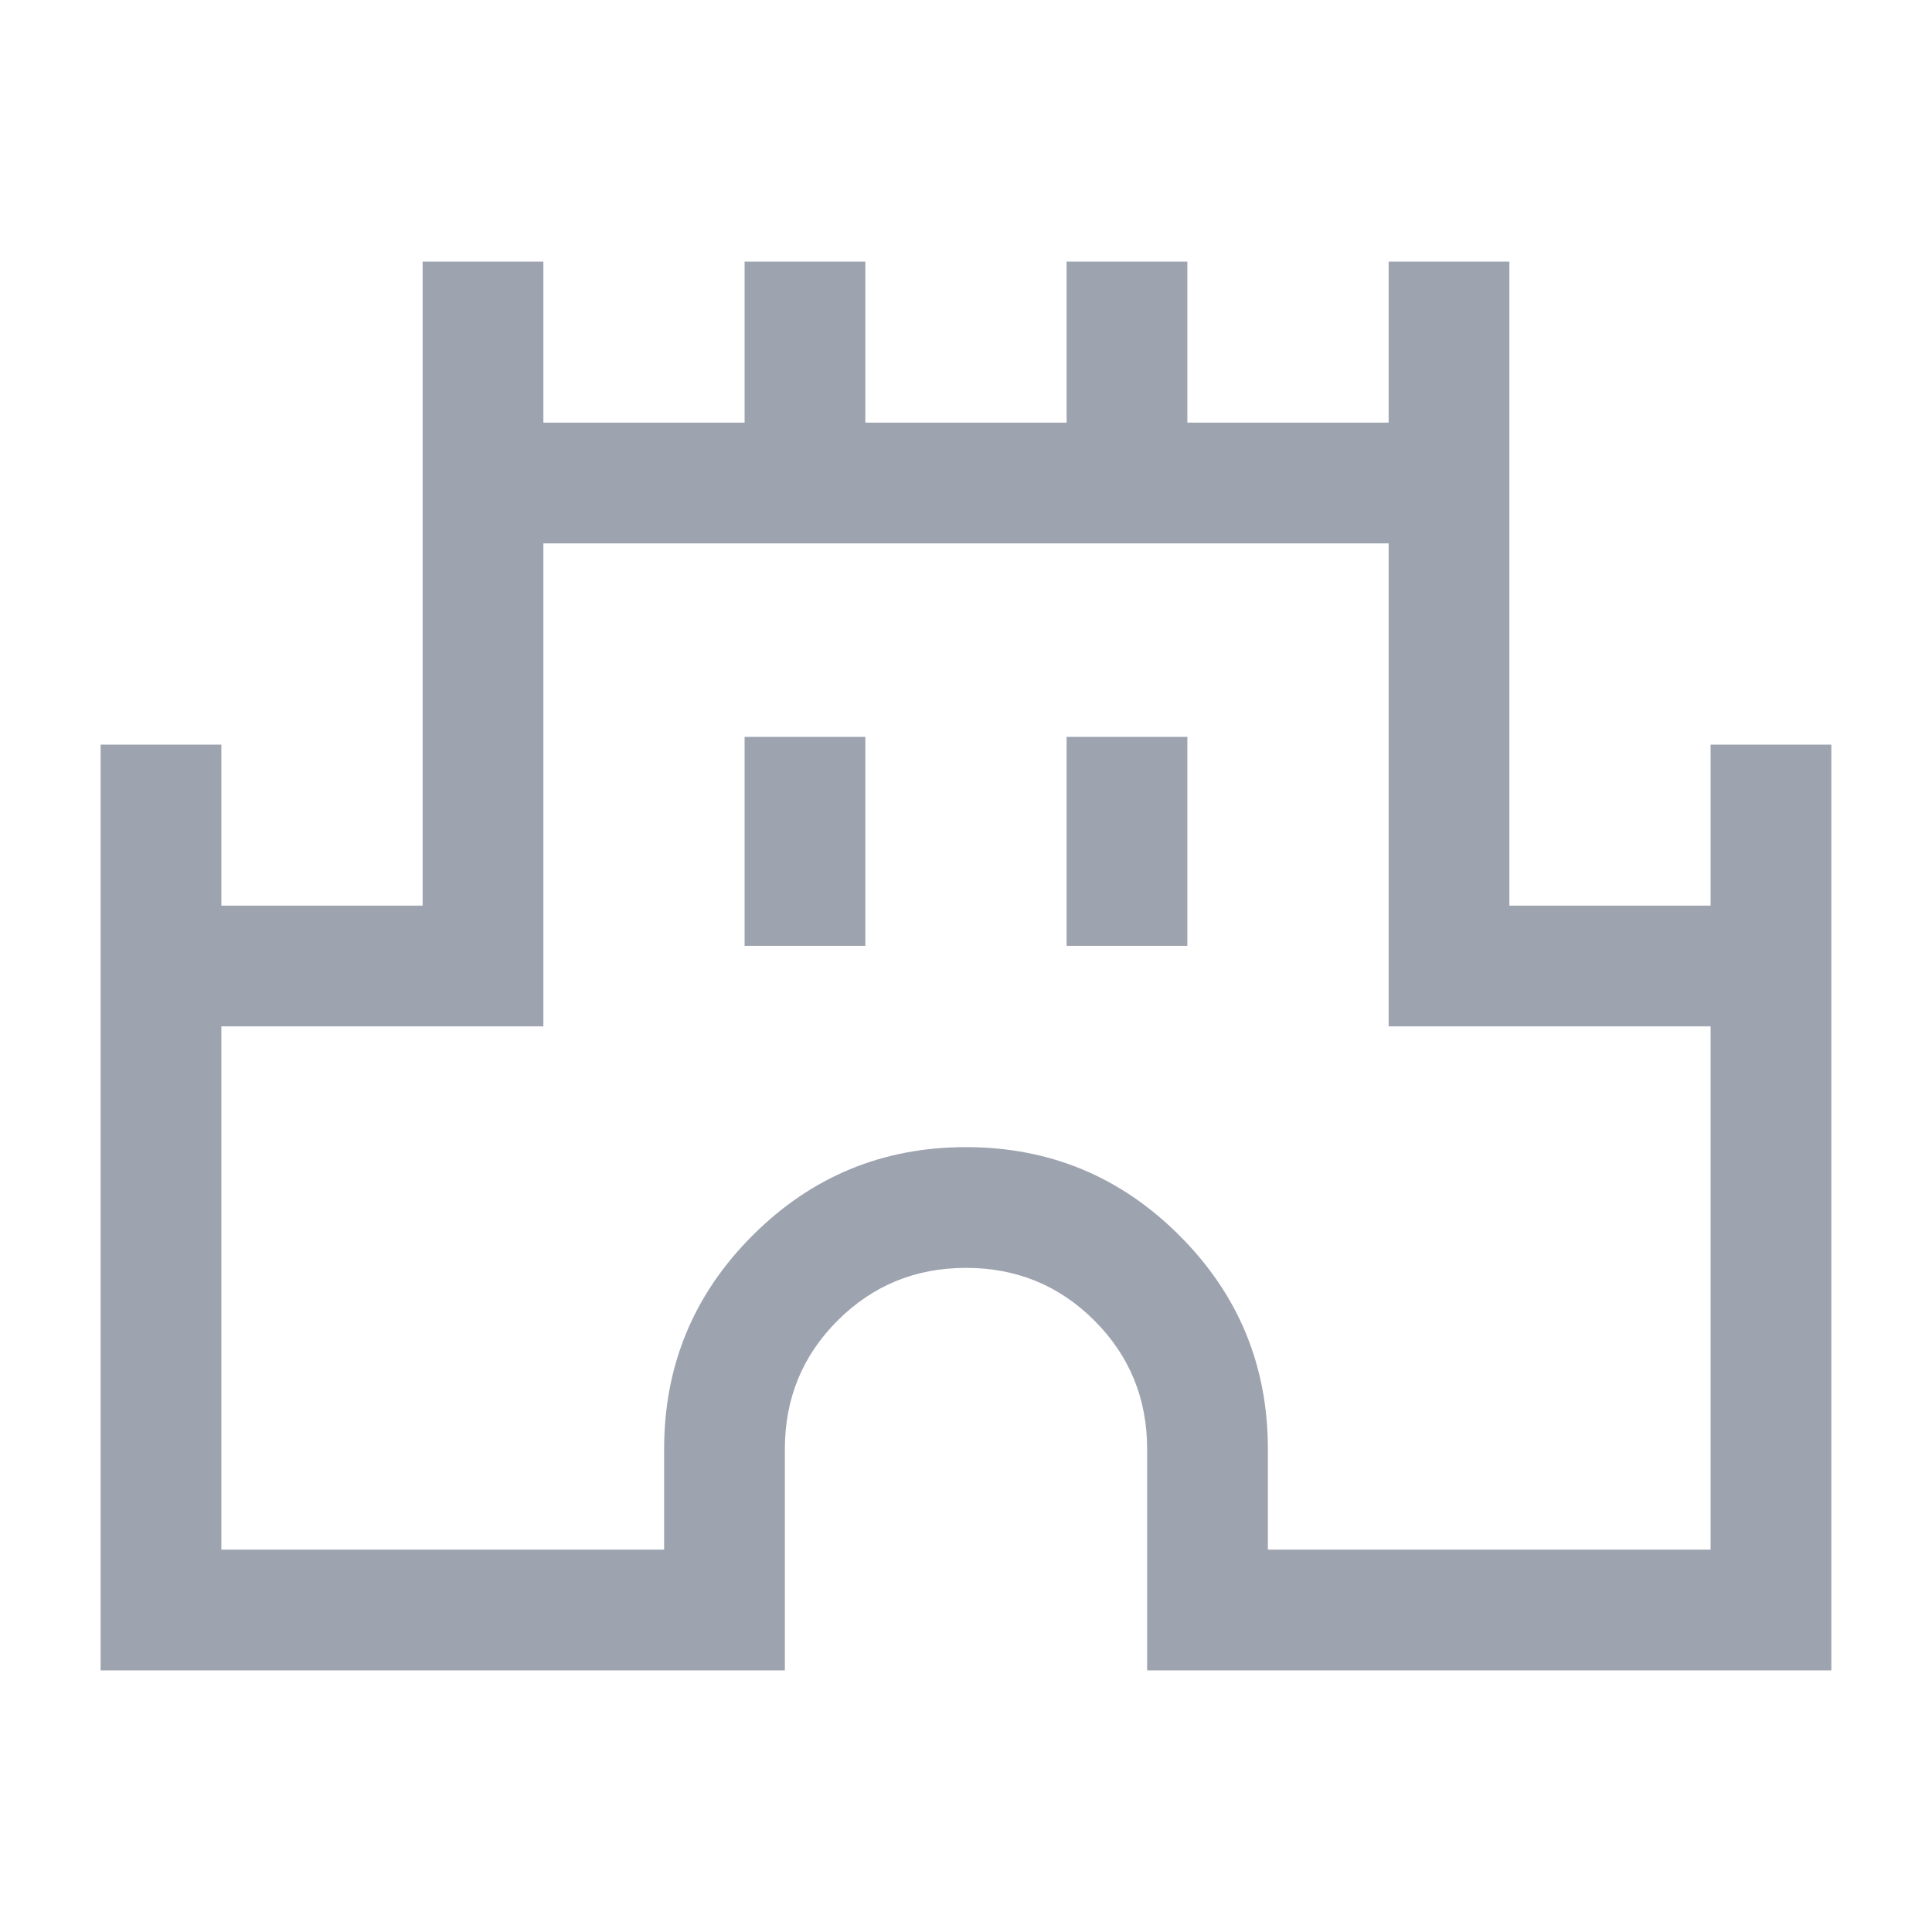 <svg width="40" height="40" viewBox="0 0 40 40" fill="none" xmlns="http://www.w3.org/2000/svg">
<g id="icon/castle24">
<mask id="mask0_604_17247" style="mask-type:alpha" maskUnits="userSpaceOnUse" x="0" y="0" width="40" height="40">
<rect id="Bounding box" width="40" height="40" fill="#D9D9D9"/>
</mask>
<g mask="url(#mask0_604_17247)">
<path id="castle" d="M2.083 34.583V15.417H4.583V18.75H8.75V5.417H11.25V8.75H15.416V5.417H17.916V8.75H22.083V5.417H24.583V8.75H28.75V5.417H31.25V18.75H35.416V15.417H37.916V34.583H23.75V30C23.75 28.955 23.386 28.069 22.658 27.341C21.931 26.614 21.045 26.25 20 26.25C18.955 26.25 18.069 26.614 17.341 27.341C16.613 28.069 16.25 28.955 16.25 30V34.583H2.083ZM4.583 32.083H13.75V30C13.75 28.273 14.36 26.8 15.58 25.58C16.8 24.36 18.273 23.75 20 23.75C21.726 23.75 23.2 24.36 24.419 25.58C25.64 26.8 26.25 28.273 26.25 30V32.083H35.416V21.25H28.75V11.25H11.25V21.25H4.583L4.583 32.083ZM15.416 19.583H17.916V15.257H15.416V19.583ZM22.083 19.583H24.583V15.257H22.083V19.583Z" fill="#9DA3AF"/>
</g>
</g>
</svg>
